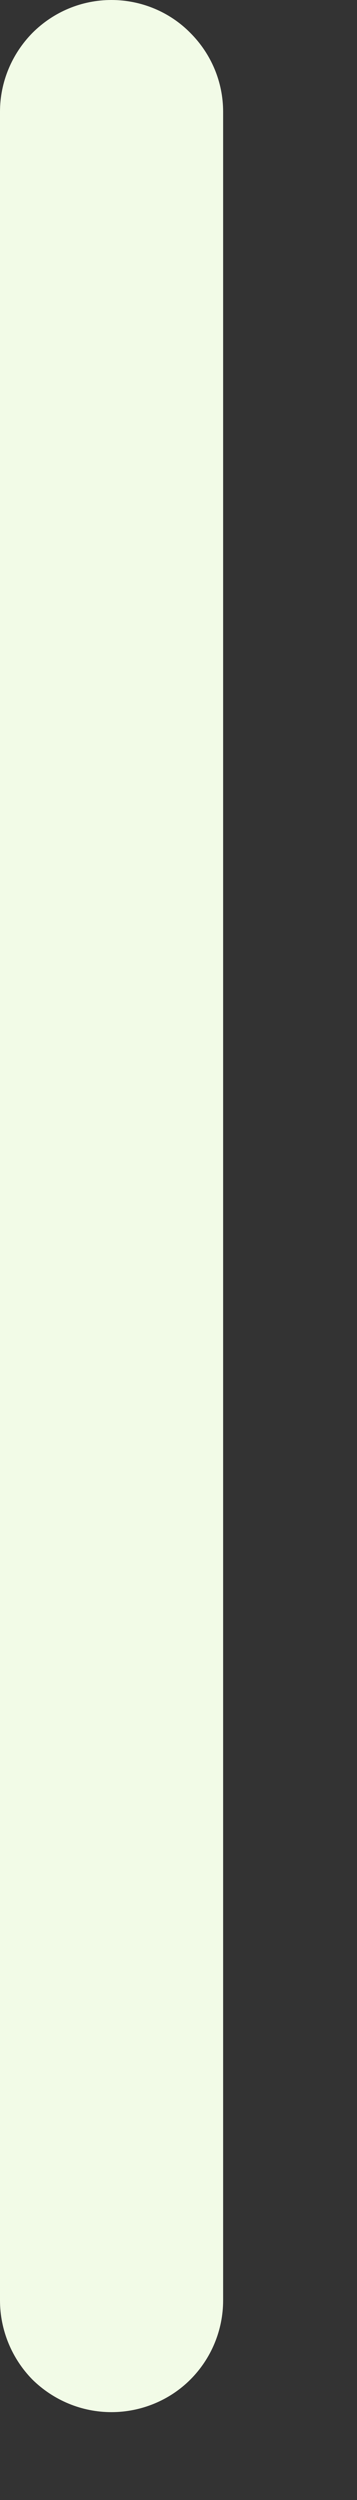 <?xml version="1.0" encoding="utf-8"?>
<svg xmlns="http://www.w3.org/2000/svg" fill="none" height="100%" overflow="visible" preserveAspectRatio="none" style="display: block;" viewBox="0 0 1 7" width="100%">
<rect x="0" y="0" width="1" height="7" fill="#333333" stroke="none"/>
<path d="M0.312 0C0.229 0 0.15 0.033 0.091 0.092C0.033 0.151 0 0.23 0 0.313V6.441C0 6.524 0.033 6.604 0.091 6.663C0.15 6.721 0.229 6.754 0.312 6.754C0.395 6.754 0.475 6.721 0.533 6.663C0.592 6.604 0.625 6.524 0.625 6.441V0.313C0.625 0.23 0.592 0.151 0.533 0.092C0.475 0.033 0.395 0 0.312 0Z" fill="#F2FBE7" id="Vector"/>
</svg>